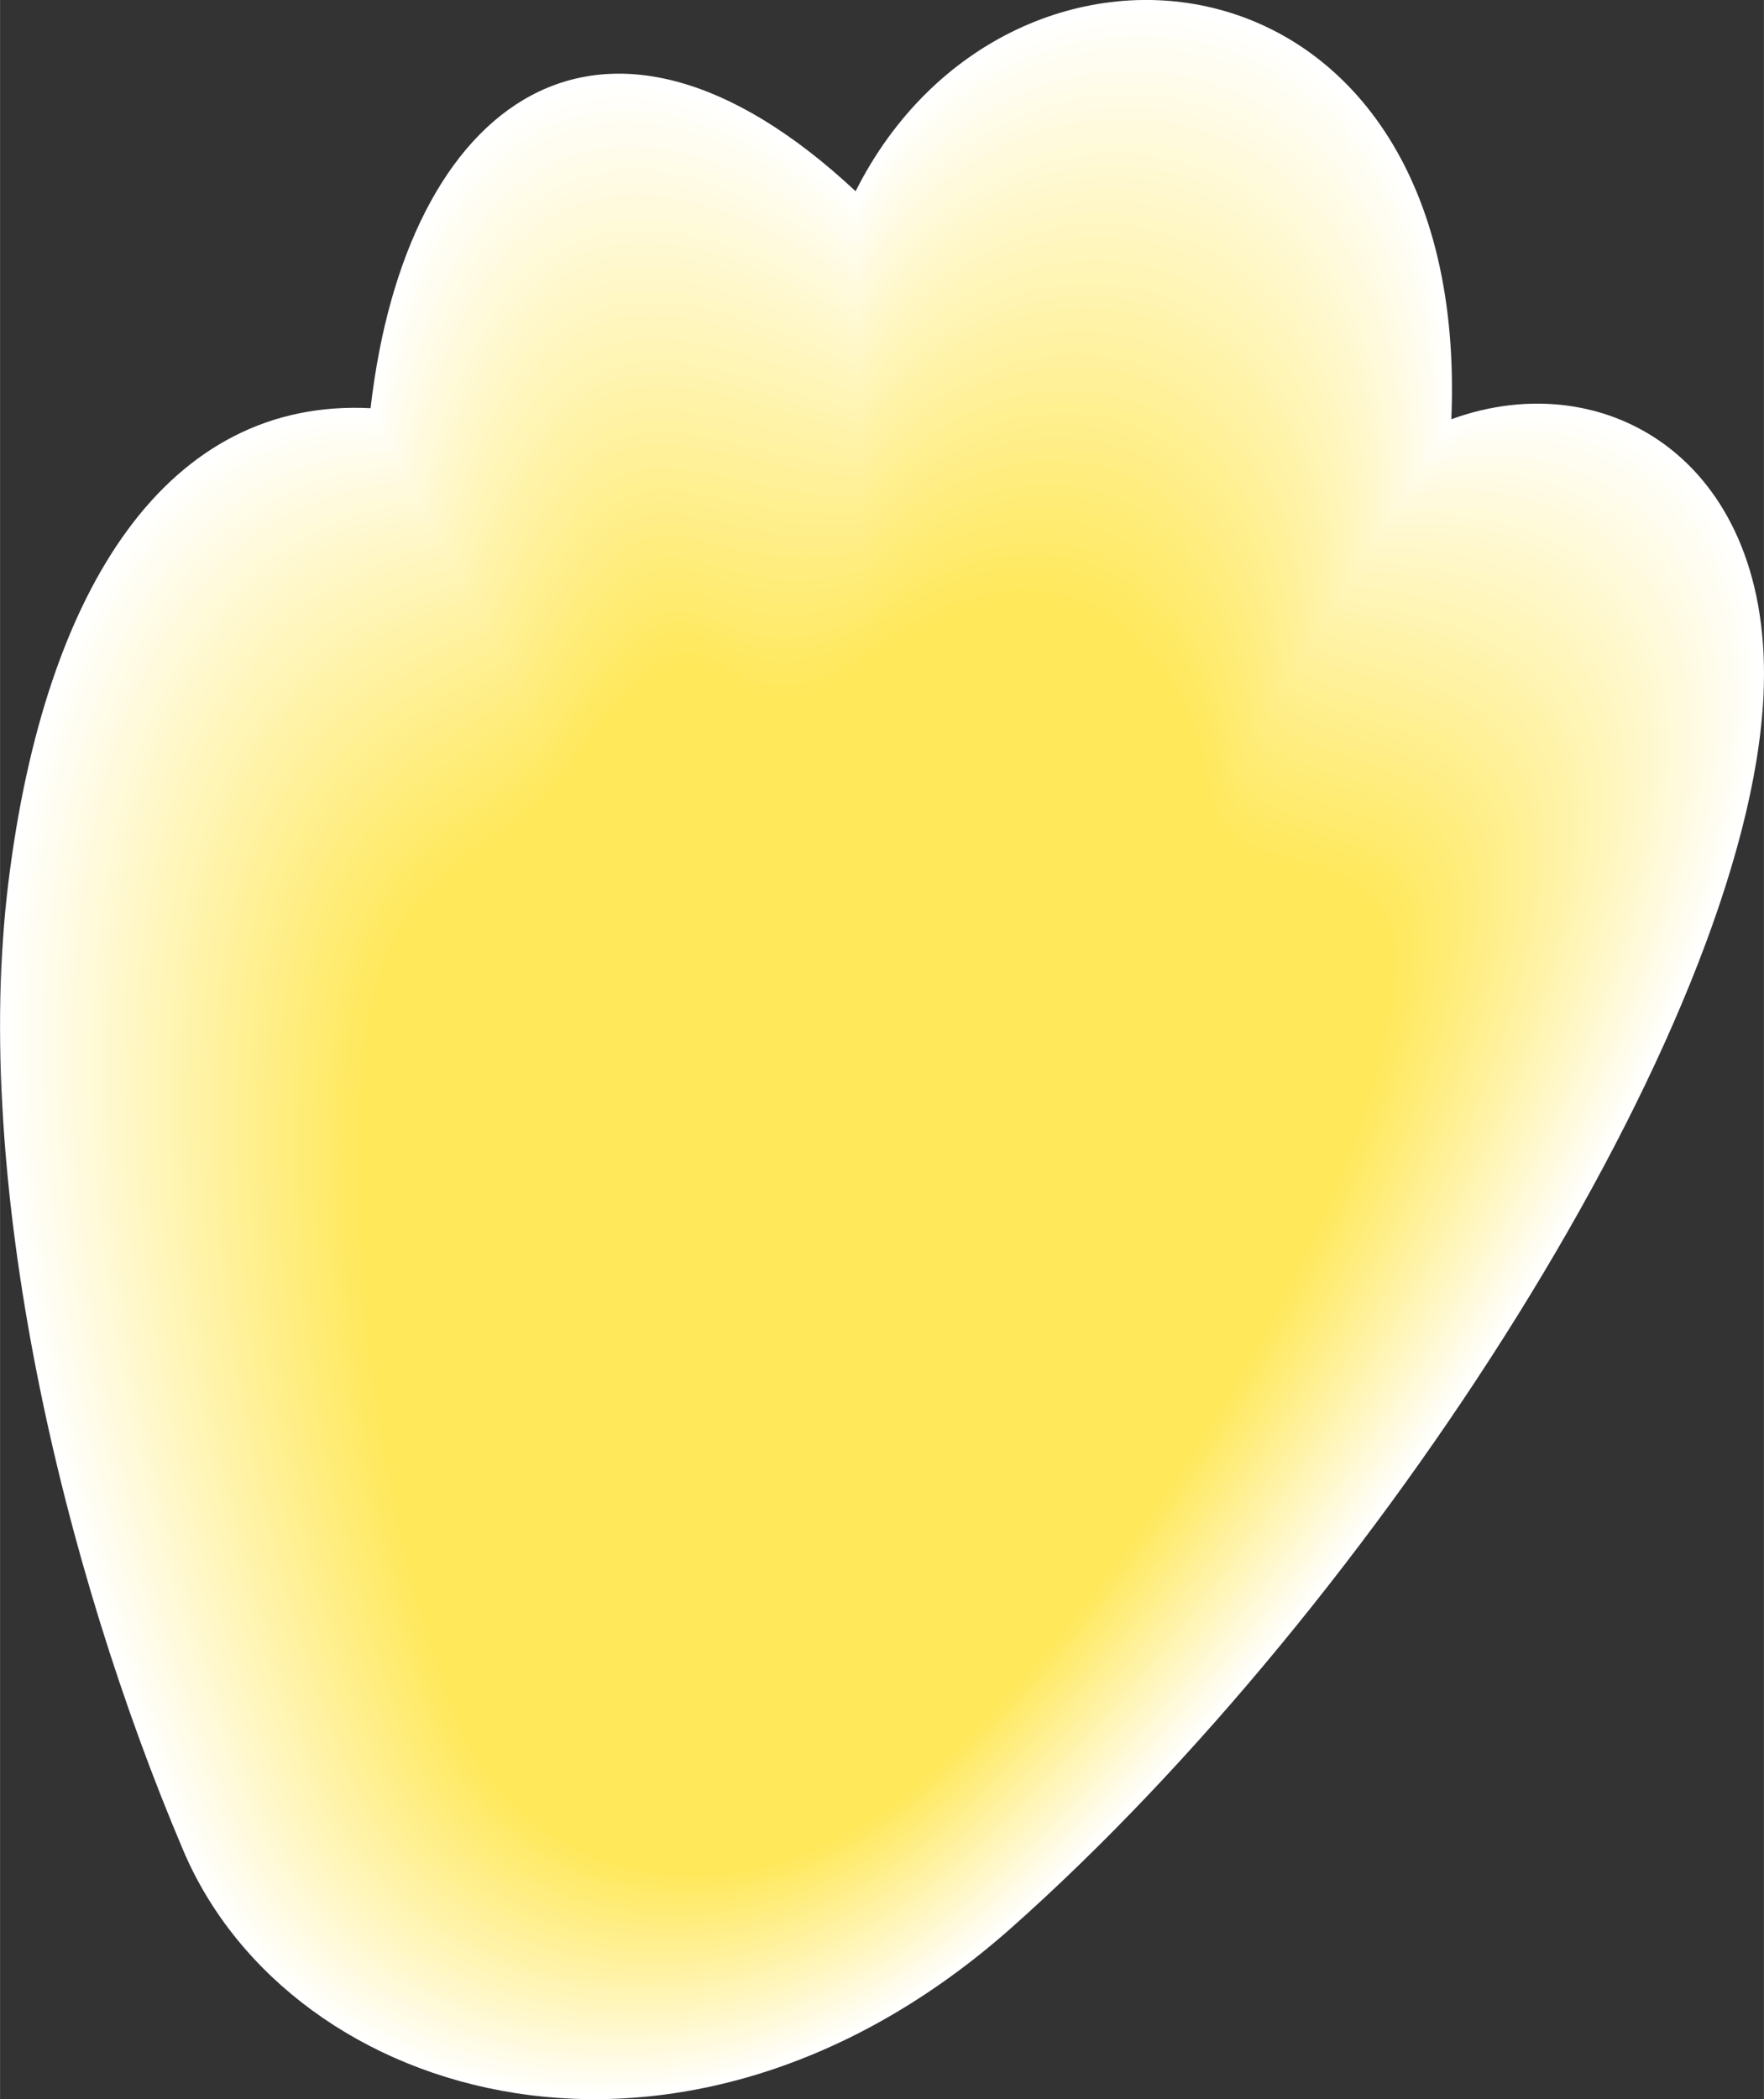 <?xml version="1.0" encoding="UTF-8"?> <svg xmlns="http://www.w3.org/2000/svg" xmlns:xlink="http://www.w3.org/1999/xlink" xml:space="preserve" width="110.264mm" height="131.185mm" version="1.1" style="shape-rendering:geometricPrecision; text-rendering:geometricPrecision; image-rendering:optimizeQuality; fill-rule:evenodd; clip-rule:evenodd" viewBox="0 0 11026 13119"><rect x="0" y="0" width="11026" height="13119" fill="#333333" stroke="none"/> <defs> <style type="text/css"> .fil51 {fill:#FFE859} .fil50 {fill:#FFE85C} .fil49 {fill:#FFE960} .fil48 {fill:#FFE963} .fil47 {fill:#FFEA66} .fil46 {fill:#FFEA69} .fil45 {fill:#FFEB6D} .fil44 {fill:#FFEB70} .fil43 {fill:#FFEC73} .fil42 {fill:#FFEC76} .fil41 {fill:#FFED7A} .fil40 {fill:#FFED7D} .fil39 {fill:#FFED80} .fil38 {fill:#FFEE83} .fil37 {fill:#FFEE87} .fil36 {fill:#FFEF8A} .fil35 {fill:#FFEF8D} .fil34 {fill:#FFF090} .fil33 {fill:#FFF094} .fil32 {fill:#FFF197} .fil31 {fill:#FFF19A} .fil30 {fill:#FFF19D} .fil29 {fill:#FFF2A1} .fil28 {fill:#FFF2A4} .fil27 {fill:#FFF3A7} .fil26 {fill:#FFF3AA} .fil25 {fill:#FFF4AE} .fil24 {fill:#FFF4B1} .fil23 {fill:#FFF5B4} .fil22 {fill:#FFF5B7} .fil21 {fill:#FFF6BB} .fil20 {fill:#FFF6BE} .fil19 {fill:#FFF6C1} .fil18 {fill:#FFF7C4} .fil17 {fill:#FFF7C8} .fil16 {fill:#FFF8CB} .fil15 {fill:#FFF8CE} .fil14 {fill:#FFF9D1} .fil13 {fill:#FFF9D5} .fil12 {fill:#FFFAD8} .fil11 {fill:#FFFADB} .fil10 {fill:#FFFADE} .fil9 {fill:#FFFBE2} .fil8 {fill:#FFFBE5} .fil7 {fill:#FFFCE8} .fil6 {fill:#FFFCEB} .fil5 {fill:#FFFDEF} .fil4 {fill:#FFFDF2} .fil3 {fill:#FFFEF5} .fil2 {fill:#FFFEF8} .fil1 {fill:#FFFFFC} .fil0 {fill:white} </style> </defs> <g id="Слой_x0020_1">  <g id="_1461931664"> <path class="fil0" d="M1146 11566c-755,-1775 -1325,-4175 -1094,-6051 230,-1865 1007,-3028 2264,-2964 221,-1923 1446,-2837 3032,-1356 966,-1920 3850,-1584 3724,1425 974,-355 2022,268 1951,1730 -100,2072 -2429,5679 -4697,7694 -2045,1817 -4505,1107 -5180,-478z"></path> <g> <path class="fil1" d="M1180 11549c-749,-1762 -1312,-4143 -1084,-6007 227,-1860 1003,-2996 2244,-2946 238,-1916 1434,-2780 3009,-1343 968,-1897 3813,-1560 3693,1414 958,-336 2005,266 1935,1717 -99,2058 -2410,5639 -4660,7640 -2028,1804 -4468,1099 -5137,-475z"></path> <path class="fil2" d="M1214 11533c-743,-1749 -1299,-4113 -1075,-5963 225,-1856 1000,-2965 2225,-2928 254,-1910 1422,-2724 2986,-1331 970,-1875 3775,-1535 3663,1403 940,-316 1988,264 1918,1705 -99,2042 -2391,5598 -4622,7585 -2012,1791 -4432,1091 -5095,-471z"></path> <path class="fil3" d="M1248 11517c-736,-1736 -1286,-4083 -1065,-5920 221,-1851 996,-2932 2205,-2910 271,-1903 1410,-2668 2963,-1318 971,-1853 3738,-1511 3632,1392 923,-296 1972,262 1902,1692 -98,2028 -2371,5558 -4585,7530 -1995,1779 -4394,1085 -5052,-466z"></path> <path class="fil4" d="M1282 11501c-730,-1723 -1273,-4053 -1055,-5876 218,-1846 992,-2901 2184,-2893 289,-1896 1399,-2611 2941,-1305 973,-1831 3701,-1486 3601,1381 907,-277 1956,260 1887,1679 -98,2013 -2353,5518 -4548,7476 -1979,1765 -4358,1077 -5010,-462z"></path> <path class="fil5" d="M1316 11485c-724,-1711 -1260,-4023 -1046,-5833 215,-1841 989,-2869 2165,-2874 306,-1890 1387,-2555 2918,-1294 975,-1808 3664,-1460 3571,1372 889,-258 1938,256 1870,1666 -98,1998 -2334,5476 -4511,7421 -1962,1752 -4321,1069 -4967,-458z"></path> <path class="fil6" d="M1350 11469c-718,-1698 -1247,-3993 -1036,-5790 212,-1836 984,-2837 2145,-2856 322,-1883 1374,-2499 2895,-1281 977,-1786 3627,-1436 3540,1361 872,-239 1922,254 1854,1653 -97,1983 -2315,5436 -4473,7367 -1946,1739 -4285,1062 -4925,-454z"></path> <path class="fil7" d="M1383 11452c-710,-1684 -1233,-3961 -1026,-5745 210,-1831 981,-2805 2126,-2839 339,-1876 1362,-2442 2872,-1268 979,-1764 3590,-1411 3509,1350 856,-219 1906,252 1838,1641 -96,1968 -2295,5395 -4436,7311 -1929,1727 -4248,1055 -4883,-450z"></path> <path class="fil8" d="M1417 11436c-704,-1672 -1220,-3931 -1016,-5702 206,-1826 977,-2773 2106,-2820 356,-1870 1350,-2386 2849,-1256 981,-1741 3552,-1387 3479,1339 838,-200 1889,250 1821,1628 -95,1953 -2276,5355 -4398,7257 -1913,1714 -4212,1047 -4841,-446z"></path> <path class="fil9" d="M1451 11420c-698,-1659 -1207,-3901 -1006,-5658 203,-1822 973,-2742 2086,-2803 373,-1863 1338,-2330 2826,-1243 983,-1719 3515,-1362 3448,1328 822,-180 1873,248 1805,1615 -95,1939 -2257,5315 -4361,7203 -1896,1701 -4175,1040 -4798,-442z"></path> <path class="fil10" d="M1485 11404c-691,-1646 -1194,-3871 -997,-5615 200,-1816 970,-2710 2067,-2785 390,-1856 1326,-2273 2802,-1231 985,-1696 3479,-1337 3418,1318 805,-160 1856,246 1790,1603 -95,1923 -2239,5274 -4324,7147 -1880,1689 -4138,1033 -4756,-437z"></path> <path class="fil11" d="M1519 11388c-685,-1634 -1181,-3841 -987,-5571 197,-1812 966,-2678 2047,-2767 406,-1850 1314,-2217 2779,-1219 987,-1674 3442,-1312 3388,1307 787,-141 1839,244 1773,1590 -94,1909 -2219,5234 -4287,7093 -1863,1676 -4101,1025 -4713,-433z"></path> <path class="fil12" d="M1553 11371c-679,-1620 -1168,-3810 -977,-5527 194,-1807 962,-2646 2026,-2749 424,-1843 1303,-2161 2757,-1206 989,-1652 3405,-1288 3357,1296 771,-121 1823,242 1757,1578 -94,1893 -2200,5193 -4249,7038 -1847,1663 -4065,1018 -4671,-430z"></path> <path class="fil13" d="M1587 11355c-673,-1607 -1155,-3779 -968,-5483 191,-1802 958,-2615 2007,-2731 441,-1837 1291,-2105 2734,-1194 991,-1630 3368,-1263 3326,1285 754,-102 1807,240 1741,1565 -93,1879 -2181,5153 -4212,6983 -1830,1651 -4028,1011 -4628,-425z"></path> <path class="fil14" d="M1620 11339c-665,-1595 -1141,-3749 -957,-5440 188,-1797 954,-2583 1987,-2713 458,-1830 1279,-2048 2711,-1181 993,-1608 3330,-1239 3296,1274 736,-82 1790,238 1724,1552 -92,1864 -2162,5112 -4174,6929 -1814,1638 -3992,1003 -4587,-421z"></path> <path class="fil15" d="M1654 11323c-659,-1582 -1128,-3719 -948,-5396 185,-1793 951,-2551 1968,-2696 475,-1823 1266,-1992 2688,-1168 995,-1585 3293,-1214 3265,1263 720,-62 1773,235 1708,1540 -91,1849 -2142,5071 -4137,6874 -1797,1624 -3955,996 -4544,-417z"></path> <path class="fil16" d="M1688 11307c-653,-1569 -1115,-3689 -938,-5353 182,-1787 947,-2519 1948,-2677 491,-1817 1254,-1936 2665,-1157 997,-1562 3256,-1188 3234,1254 703,-44 1757,232 1693,1526 -92,1835 -2124,5031 -4100,6820 -1781,1611 -3919,988 -4502,-413z"></path> <path class="fil17" d="M1722 11291c-647,-1557 -1102,-3659 -928,-5309 179,-1783 943,-2488 1928,-2660 508,-1809 1242,-1879 2642,-1144 998,-1540 3219,-1164 3204,1243 685,-24 1740,230 1676,1514 -91,1819 -2105,4990 -4063,6764 -1764,1599 -3881,981 -4459,-408z"></path> <path class="fil18" d="M1756 11274c-640,-1543 -1089,-3628 -919,-5265 176,-1778 940,-2456 1909,-2642 525,-1802 1230,-1823 2619,-1131 1000,-1518 3182,-1139 3173,1232 669,-5 1724,228 1660,1501 -90,1805 -2086,4950 -4025,6710 -1748,1586 -3845,974 -4417,-405z"></path> <path class="fil19" d="M1790 11258c-634,-1530 -1076,-3597 -909,-5221 173,-1773 935,-2424 1888,-2624 543,-1796 1219,-1767 2597,-1119 1002,-1496 3145,-1115 3142,1221 652,15 1707,226 1644,1488 -90,1790 -2066,4910 -3988,6656 -1731,1573 -3808,966 -4374,-401z"></path> <path class="fil20" d="M1824 11242c-628,-1517 -1063,-3567 -900,-5178 170,-1768 932,-2392 1869,-2606 560,-1789 1207,-1710 2574,-1106 1004,-1474 3107,-1090 3112,1210 635,34 1690,224 1627,1476 -89,1775 -2047,4869 -3950,6600 -1715,1561 -3772,960 -4332,-396z"></path> <path class="fil21" d="M1858 11226c-621,-1505 -1050,-3537 -890,-5134 167,-1764 928,-2361 1849,-2589 576,-1782 1195,-1654 2551,-1093 1006,-1452 3070,-1066 3081,1199 618,54 1674,222 1611,1463 -88,1760 -2028,4829 -3913,6546 -1698,1548 -3735,952 -4289,-392z"></path> <path class="fil22" d="M1891 11210c-614,-1492 -1036,-3507 -879,-5091 164,-1758 924,-2329 1829,-2570 593,-1776 1183,-1598 2528,-1082 1008,-1428 3033,-1040 3050,1189 601,74 1658,220 1596,1451 -89,1745 -2010,4788 -3876,6491 -1683,1535 -3699,944 -4248,-388z"></path> <path class="fil23" d="M1925 11194c-608,-1479 -1023,-3477 -870,-5047 161,-1754 921,-2297 1810,-2553 610,-1769 1171,-1541 2505,-1069 1009,-1406 2996,-1016 3020,1178 584,93 1641,218 1579,1438 -88,1730 -1990,4747 -3839,6436 -1666,1523 -3661,938 -4205,-383z"></path> <path class="fil24" d="M1959 11177c-602,-1466 -1010,-3446 -860,-5003 158,-1749 917,-2265 1790,-2535 627,-1762 1158,-1485 2481,-1056 1012,-1384 2960,-991 2990,1167 567,113 1624,215 1563,1425 -87,1716 -1971,4707 -3801,6382 -1650,1510 -3625,930 -4163,-380z"></path> <path class="fil25" d="M1993 11161c-595,-1453 -997,-3416 -851,-4960 155,-1744 914,-2233 1771,-2516 644,-1756 1146,-1429 2458,-1044 1014,-1362 2923,-967 2959,1156 550,132 1608,213 1547,1413 -86,1700 -1952,4666 -3764,6327 -1633,1497 -3588,922 -4120,-376z"></path> <path class="fil26" d="M2027 11145c-589,-1440 -983,-3385 -841,-4916 152,-1739 909,-2202 1751,-2499 660,-1749 1134,-1372 2435,-1031 1016,-1340 2885,-942 2929,1145 533,152 1591,211 1530,1400 -86,1686 -1933,4626 -3726,6273 -1617,1484 -3552,915 -4078,-372z"></path> <path class="fil27" d="M2061 11129c-583,-1428 -970,-3355 -831,-4873 149,-1734 905,-2169 1730,-2481 678,-1742 1123,-1316 2413,-1018 1018,-1318 2848,-917 2898,1135 516,171 1575,208 1514,1387 -85,1670 -1913,4585 -3689,6217 -1600,1471 -3515,908 -4035,-367z"></path> <path class="fil28" d="M2095 11113c-576,-1415 -957,-3325 -822,-4829 146,-1730 902,-2138 1711,-2463 695,-1736 1111,-1260 2390,-1007 1020,-1295 2811,-892 2867,1125 500,190 1558,206 1499,1374 -85,1656 -1895,4545 -3652,6163 -1584,1458 -3479,900 -3993,-363z"></path> <path class="fil29" d="M2129 11097c-570,-1402 -944,-3295 -812,-4786 143,-1724 898,-2106 1691,-2445 712,-1729 1099,-1203 2367,-994 1022,-1272 2774,-867 2837,1114 482,210 1541,204 1482,1361 -85,1641 -1876,4505 -3615,6109 -1567,1445 -3442,893 -3950,-359z"></path> <path class="fil30" d="M2162 11080c-563,-1389 -930,-3264 -802,-4741 140,-1720 895,-2075 1672,-2427 728,-1723 1087,-1148 2344,-982 1023,-1250 2737,-843 2806,1103 465,229 1525,202 1466,1349 -84,1626 -1857,4464 -3577,6053 -1551,1433 -3405,886 -3909,-355z"></path> <path class="fil31" d="M2196 11064c-557,-1376 -917,-3234 -792,-4698 137,-1715 891,-2042 1652,-2409 745,-1716 1075,-1091 2321,-969 1025,-1228 2700,-818 2775,1092 449,249 1509,200 1450,1336 -83,1611 -1837,4424 -3540,5999 -1534,1420 -3368,878 -3866,-351z"></path> <path class="fil32" d="M2230 11048c-550,-1363 -904,-3203 -782,-4654 134,-1710 886,-2011 1632,-2392 762,-1709 1063,-1034 2298,-956 1027,-1206 2662,-794 2745,1081 431,268 1492,198 1433,1324 -82,1596 -1818,4382 -3502,5944 -1518,1407 -3332,871 -3824,-347z"></path> <path class="fil33" d="M2264 11032c-544,-1351 -891,-3173 -773,-4611 131,-1705 883,-1979 1613,-2373 779,-1703 1051,-979 2275,-944 1029,-1184 2625,-769 2714,1070 414,288 1475,196 1417,1311 -82,1581 -1799,4342 -3465,5889 -1501,1395 -3295,864 -3781,-342z"></path> <path class="fil34" d="M2298 11016c-538,-1338 -878,-3143 -763,-4567 128,-1701 879,-1948 1592,-2356 797,-1695 1039,-922 2253,-932 1031,-1161 2588,-744 2683,1060 398,308 1459,193 1402,1298 -82,1567 -1781,4302 -3428,5835 -1485,1382 -3259,856 -3739,-338z"></path> <path class="fil35" d="M2332 11000c-532,-1325 -865,-3113 -753,-4524 125,-1695 875,-1915 1572,-2338 813,-1688 1027,-865 2230,-919 1033,-1139 2551,-719 2652,1049 381,327 1443,191 1386,1286 -81,1551 -1761,4261 -3391,5780 -1468,1369 -3222,849 -3696,-334z"></path> <path class="fil36" d="M2366 10983c-525,-1311 -852,-3082 -744,-4479 122,-1691 872,-1884 1553,-2320 830,-1682 1015,-810 2207,-907 1035,-1117 2514,-695 2622,1038 363,347 1426,189 1369,1273 -81,1537 -1742,4221 -3353,5726 -1452,1356 -3185,841 -3654,-331z"></path> <path class="fil37" d="M2400 10967c-519,-1299 -839,-3052 -734,-4436 119,-1686 868,-1852 1533,-2302 847,-1675 1003,-753 2184,-894 1036,-1094 2477,-670 2591,1027 347,366 1409,187 1353,1261 -80,1521 -1723,4180 -3316,5670 -1435,1344 -3148,834 -3611,-326z"></path> <path class="fil38" d="M2433 10951c-512,-1286 -825,-3021 -724,-4392 116,-1681 864,-1821 1514,-2285 864,-1668 991,-696 2160,-881 1039,-1072 2440,-645 2561,1016 330,386 1393,185 1337,1248 -79,1507 -1704,4140 -3278,5616 -1419,1330 -3112,827 -3570,-322z"></path> <path class="fil39" d="M2467 10935c-505,-1273 -812,-2991 -714,-4349 113,-1676 860,-1788 1494,-2266 881,-1662 979,-641 2137,-870 1041,-1049 2403,-620 2531,1007 313,405 1376,182 1320,1234 -79,1492 -1684,4100 -3240,5562 -1403,1317 -3076,819 -3528,-318z"></path> <path class="fil40" d="M2501 10919c-499,-1261 -799,-2961 -704,-4305 110,-1672 856,-1757 1474,-2249 897,-1655 967,-584 2114,-857 1043,-1027 2366,-595 2500,996 296,424 1360,180 1305,1222 -79,1477 -1666,4059 -3204,5506 -1386,1305 -3039,812 -3485,-313z"></path> <path class="fil41" d="M2535 10902c-493,-1247 -786,-2930 -695,-4261 107,-1666 853,-1725 1455,-2231 914,-1648 955,-527 2091,-844 1045,-1005 2329,-571 2469,985 279,444 1344,178 1289,1209 -78,1462 -1647,4018 -3166,5452 -1370,1292 -3003,805 -3443,-310z"></path> <path class="fil42" d="M2569 10886c-487,-1234 -773,-2900 -685,-4217 104,-1662 849,-1694 1434,-2213 932,-1642 944,-472 2069,-832 1047,-983 2292,-546 2439,974 262,463 1326,176 1272,1196 -77,1448 -1628,3978 -3129,5398 -1353,1279 -2966,797 -3400,-306z"></path> <path class="fil43" d="M2603 10870c-480,-1222 -760,-2870 -676,-4174 101,-1657 846,-1661 1415,-2195 949,-1635 931,-415 2046,-819 1049,-961 2255,-522 2408,963 245,483 1310,174 1256,1184 -77,1432 -1608,3937 -3091,5342 -1337,1267 -2929,790 -3358,-301z"></path> <path class="fil44" d="M2637 10854c-474,-1209 -747,-2839 -666,-4130 98,-1653 842,-1630 1395,-2178 966,-1628 919,-358 2023,-806 1050,-938 2217,-497 2377,952 228,502 1294,171 1240,1171 -76,1418 -1589,3897 -3054,5288 -1320,1254 -2892,783 -3315,-297z"></path> <path class="fil45" d="M2671 10838c-468,-1196 -734,-2809 -656,-4087 95,-1647 837,-1598 1375,-2159 982,-1622 907,-303 2000,-795 1052,-915 2180,-472 2347,942 211,522 1277,169 1223,1159 -75,1402 -1570,3856 -3016,5233 -1304,1241 -2856,775 -3273,-293z"></path> <path class="fil46" d="M2704 10822c-460,-1184 -720,-2779 -646,-4044 92,-1642 834,-1566 1356,-2141 999,-1615 895,-246 1977,-782 1054,-893 2143,-447 2316,931 194,542 1261,167 1208,1146 -76,1388 -1552,3816 -2980,5179 -1287,1228 -2819,767 -3231,-289z"></path> <path class="fil47" d="M2738 10805c-454,-1170 -707,-2748 -636,-3999 89,-1638 830,-1534 1336,-2123 1016,-1609 883,-190 1954,-770 1056,-871 2106,-423 2285,920 178,561 1244,165 1192,1133 -75,1373 -1532,3776 -2942,5124 -1271,1216 -2783,761 -3189,-285z"></path> <path class="fil48" d="M2772 10789c-448,-1157 -694,-2718 -627,-3956 86,-1632 827,-1502 1317,-2105 1033,-1602 871,-134 1931,-757 1058,-849 2069,-398 2255,909 160,581 1227,163 1175,1121 -74,1358 -1513,3735 -2905,5069 -1254,1203 -2746,753 -3146,-281z"></path> <path class="fil49" d="M2806 10773c-442,-1145 -681,-2688 -617,-3912 83,-1628 823,-1471 1296,-2088 1050,-1595 860,-77 1909,-744 1060,-827 2032,-373 2224,898 143,600 1211,161 1159,1108 -73,1343 -1494,3695 -2867,5015 -1238,1189 -2710,745 -3104,-277z"></path> <path class="fil50" d="M2840 10757c-435,-1132 -668,-2657 -607,-3869 80,-1623 819,-1439 1276,-2069 1067,-1589 848,-21 1886,-732 1061,-805 1994,-349 2193,888 127,619 1195,158 1143,1095 -73,1328 -1475,3653 -2830,4959 -1221,1177 -2672,739 -3061,-272z"></path> </g> <path class="fil51" d="M2874 10741c-429,-1119 -655,-2627 -598,-3825 77,-1618 815,-1407 1257,-2052 1084,-1582 836,35 1863,-720 1063,-781 1957,-323 2163,878 109,639 1177,156 1126,1082 -72,1313 -1455,3613 -2792,4905 -1206,1164 -2636,731 -3019,-268z"></path> </g> </g> </svg> 